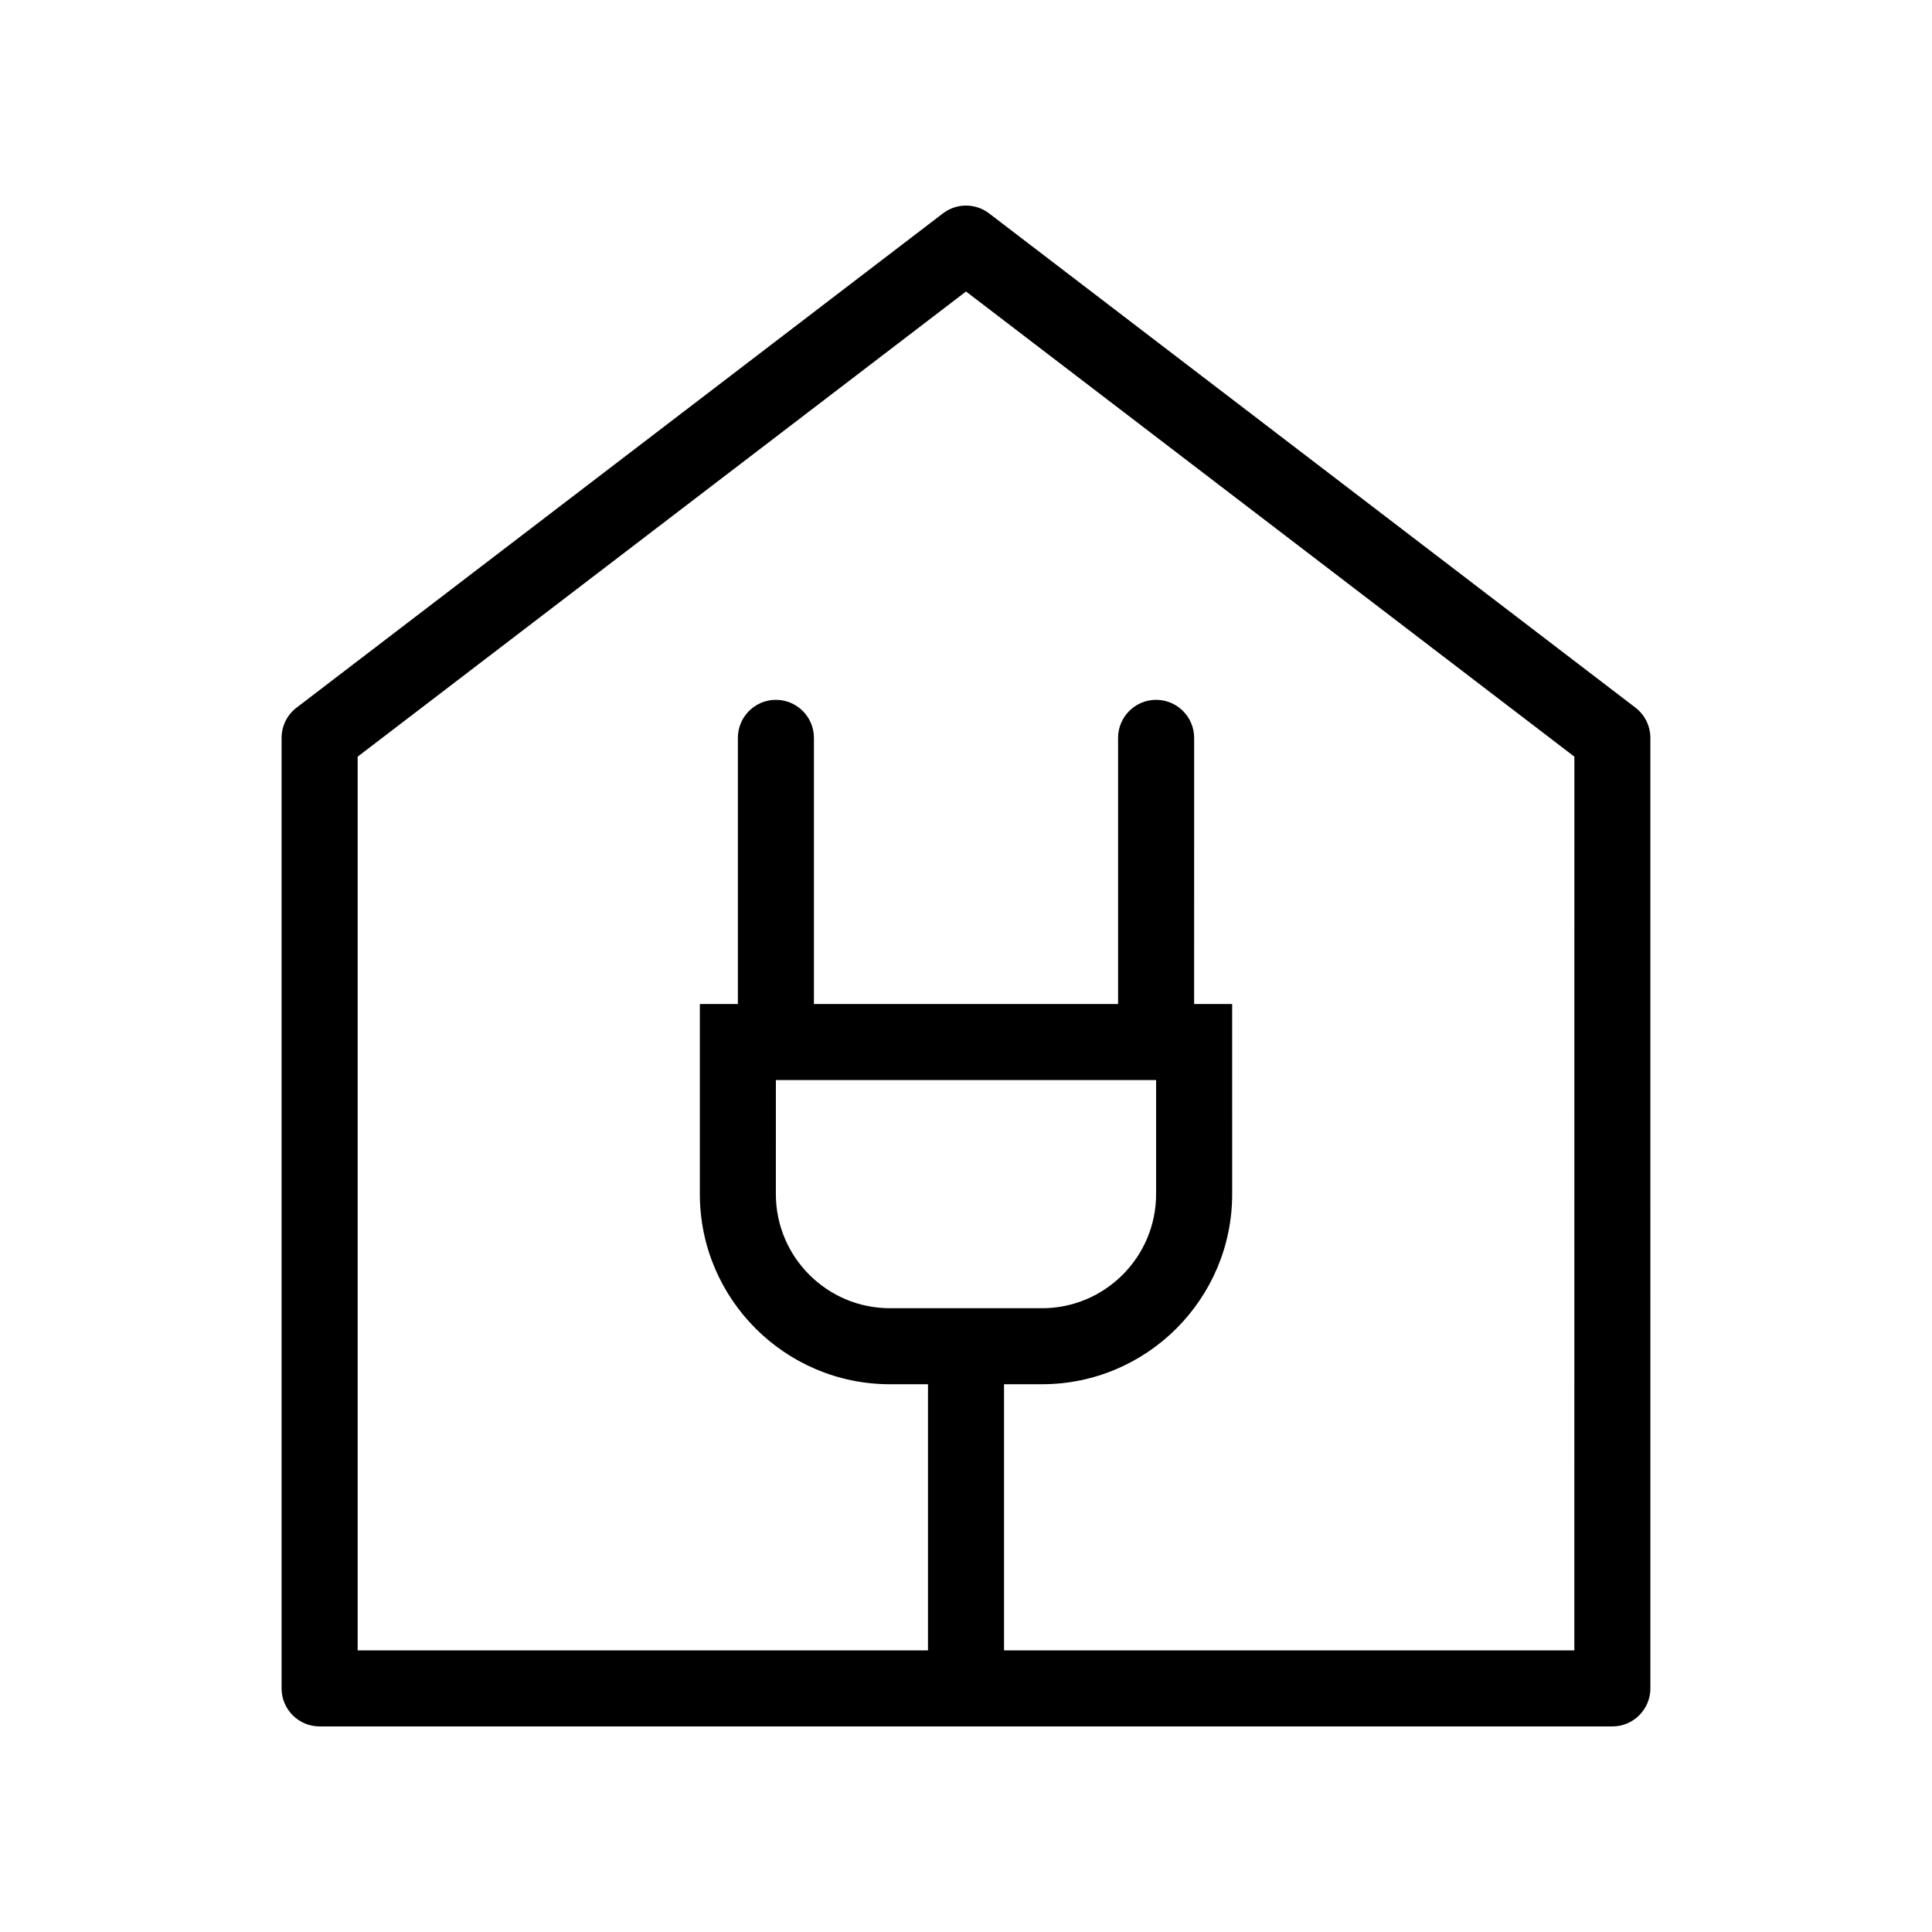 <?xml version="1.0" encoding="UTF-8"?>
<!-- Uploaded to: ICON Repo, www.svgrepo.com, Generator: ICON Repo Mixer Tools -->
<svg fill="#000000" width="800px" height="800px" version="1.1" viewBox="144 144 512 512" xmlns="http://www.w3.org/2000/svg">
 <path d="m577.42 331.54-171.3-130.99c-3.629-2.762-8.625-2.762-12.234 0l-171.3 130.99c-2.496 1.895-3.965 4.879-3.965 8.004v251.9c0 5.562 4.516 10.078 10.078 10.078h342.59c5.562 0 10.078-4.516 10.078-10.078l-0.004-251.9c0-3.125-1.473-6.109-3.949-8.004zm-16.203 249.83h-151.14v-70.535h10.078c27.77 0 50.383-22.59 50.383-50.383l-0.004-50.379h-10.078l0.004-70.531c0-5.562-4.516-10.078-10.078-10.078s-10.078 4.516-10.078 10.078l0.004 70.531h-80.609v-70.531c0-5.562-4.516-10.078-10.078-10.078s-10.074 4.516-10.074 10.078v70.531h-10.078v50.383c0 27.789 22.609 50.383 50.383 50.383l10.074-0.004v70.535h-151.14v-236.85l161.22-123.27 161.22 123.27zm-211.6-151.14h100.76v30.23c0 16.668-13.562 30.23-30.23 30.23h-40.305c-16.668 0-30.23-13.562-30.23-30.23z"/>
</svg>